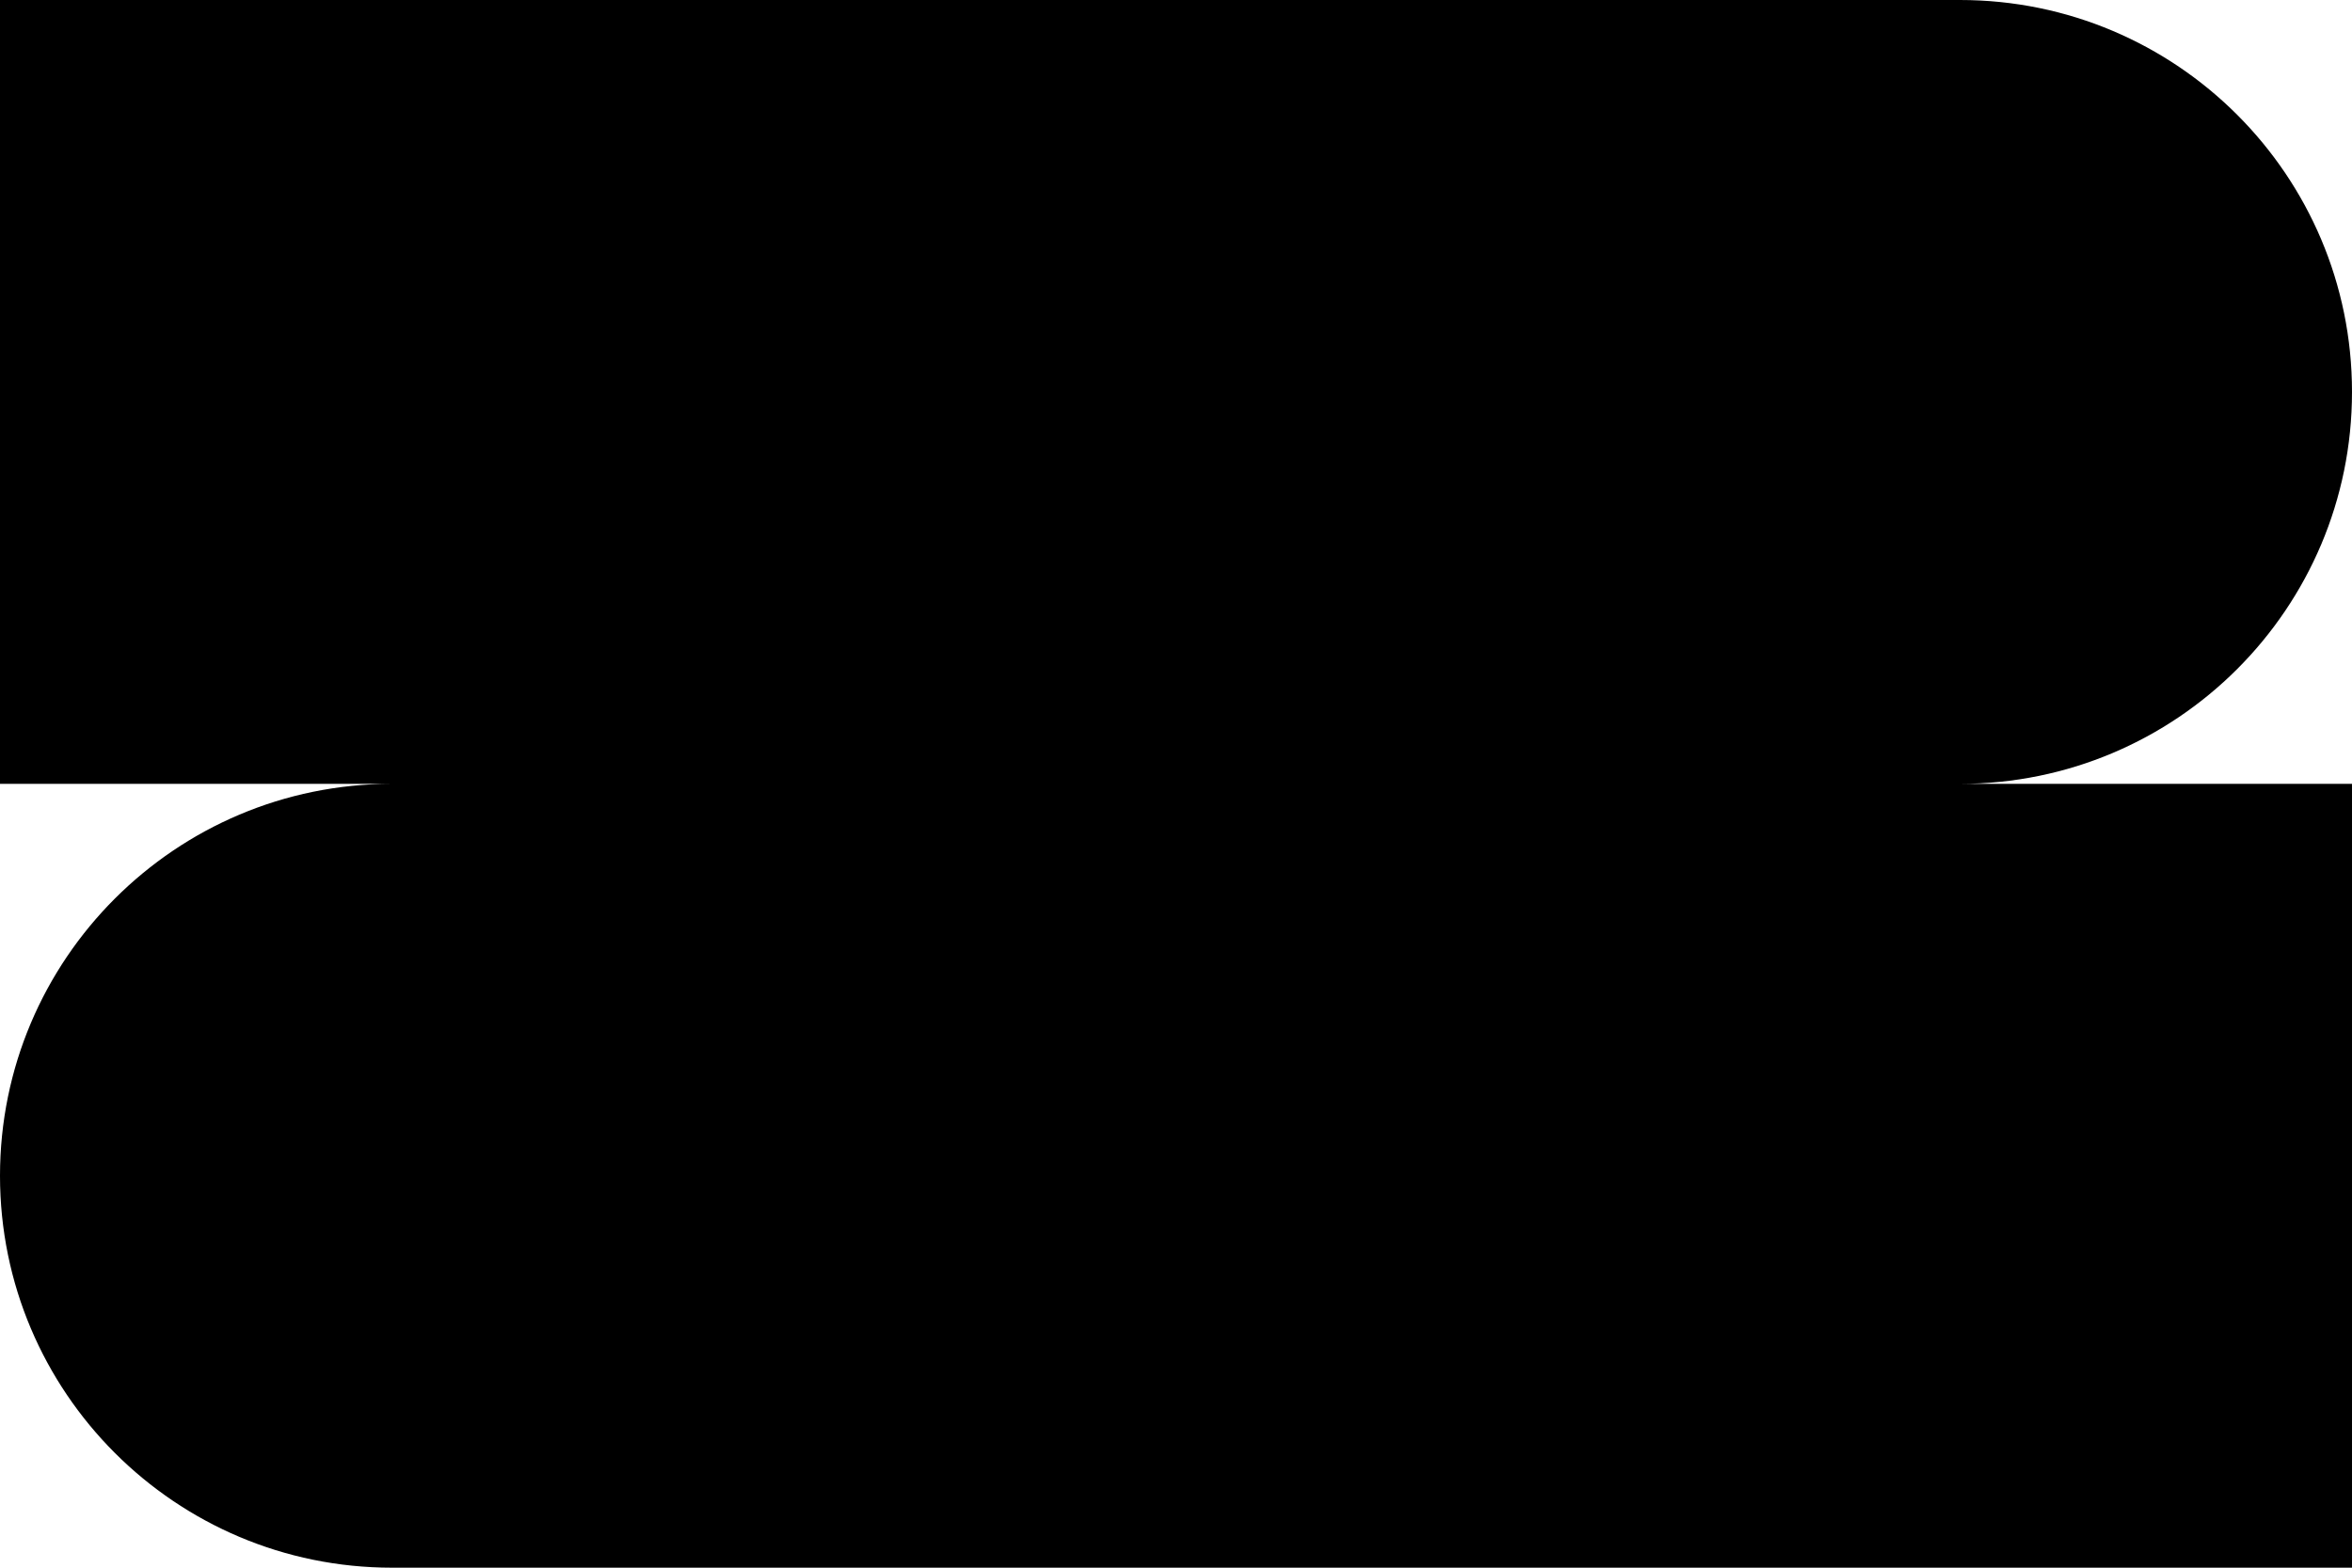 <svg width="450" height="300" viewBox="0 0 450 300" fill="none" xmlns="http://www.w3.org/2000/svg">
<path d="M0 1.63918e-05L6.55671e-06 150H75C33.579 150 0 183.579 3.27835e-06 225C5.08894e-06 266.421 33.579 300 75 300H450V150H375C416.421 150 450 116.421 450 75C450 33.579 416.421 0 375 0L0 1.63918e-05Z" fill="#141629" style="fill:#141629;fill:color(display-p3 0.078 0.086 0.161);fill-opacity:1;"/>
</svg>
